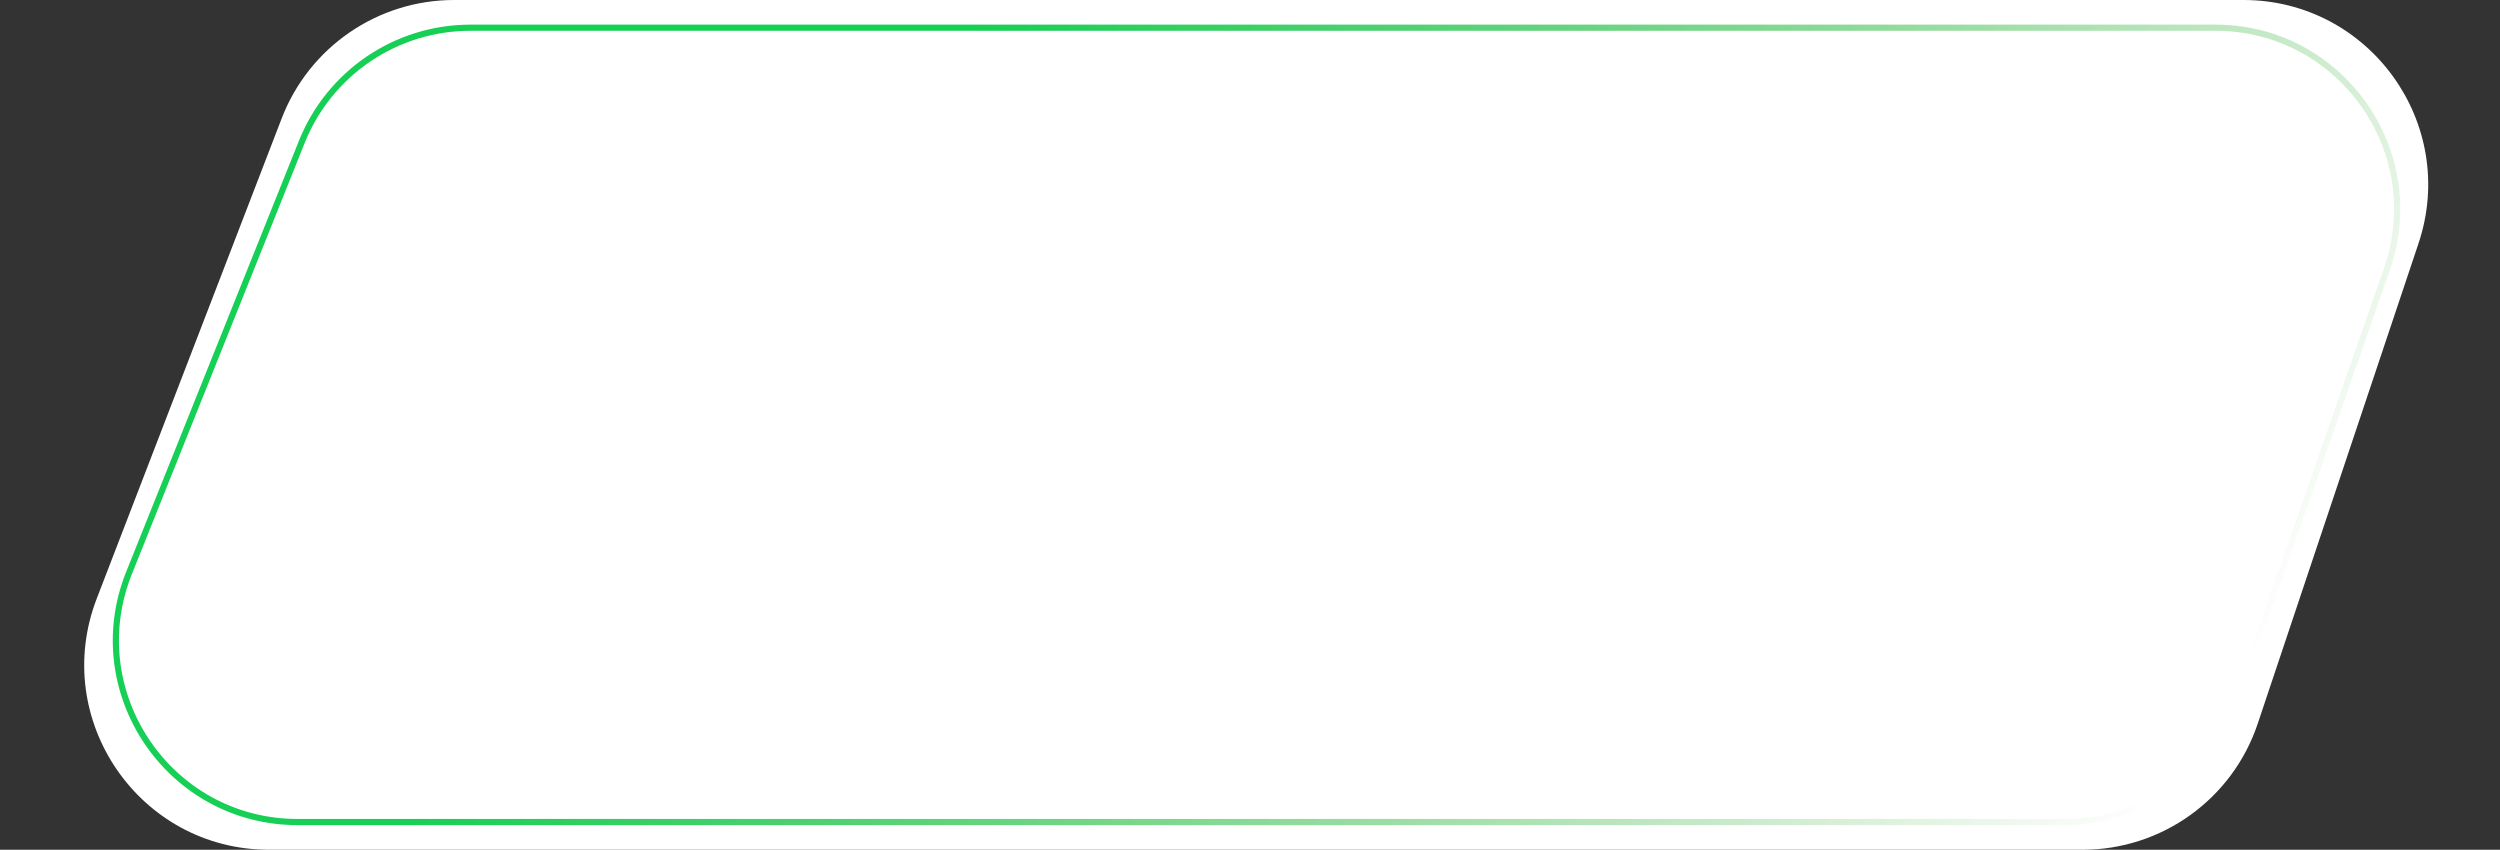 <?xml version="1.0" encoding="UTF-8"?> <svg xmlns="http://www.w3.org/2000/svg" width="406" height="138" viewBox="0 0 406 138" fill="none"><rect x="0" y="0" width="406" height="138" fill="#333333" stroke="none"/> <path d="M45.751 19.217C50.211 7.639 61.338 0 73.746 0H364.32C384.813 0 399.274 20.091 392.768 39.524L366.654 117.524C362.559 129.755 351.105 138 338.206 138H43.703C22.644 138 8.139 116.869 15.708 97.217L45.751 19.217Z" fill="white"></path> <path d="M49.019 23.025C53.504 11.835 64.346 4.5 76.401 4.5H359.78C380.083 4.5 394.317 24.532 387.638 43.705L363.25 113.705C359.121 125.558 347.944 133.5 335.393 133.5H48.344C27.465 133.5 13.194 112.405 20.962 93.025L49.019 23.025Z" stroke="url(#paint0_linear_5729_61)"></path> <defs> <linearGradient id="paint0_linear_5729_61" x1="153.67" y1="9.586" x2="339.952" y2="143.769" gradientUnits="userSpaceOnUse"> <stop stop-color="#16CF55"></stop> <stop offset="1" stop-color="#169A0A" stop-opacity="0"></stop> </linearGradient> </defs> </svg> 
